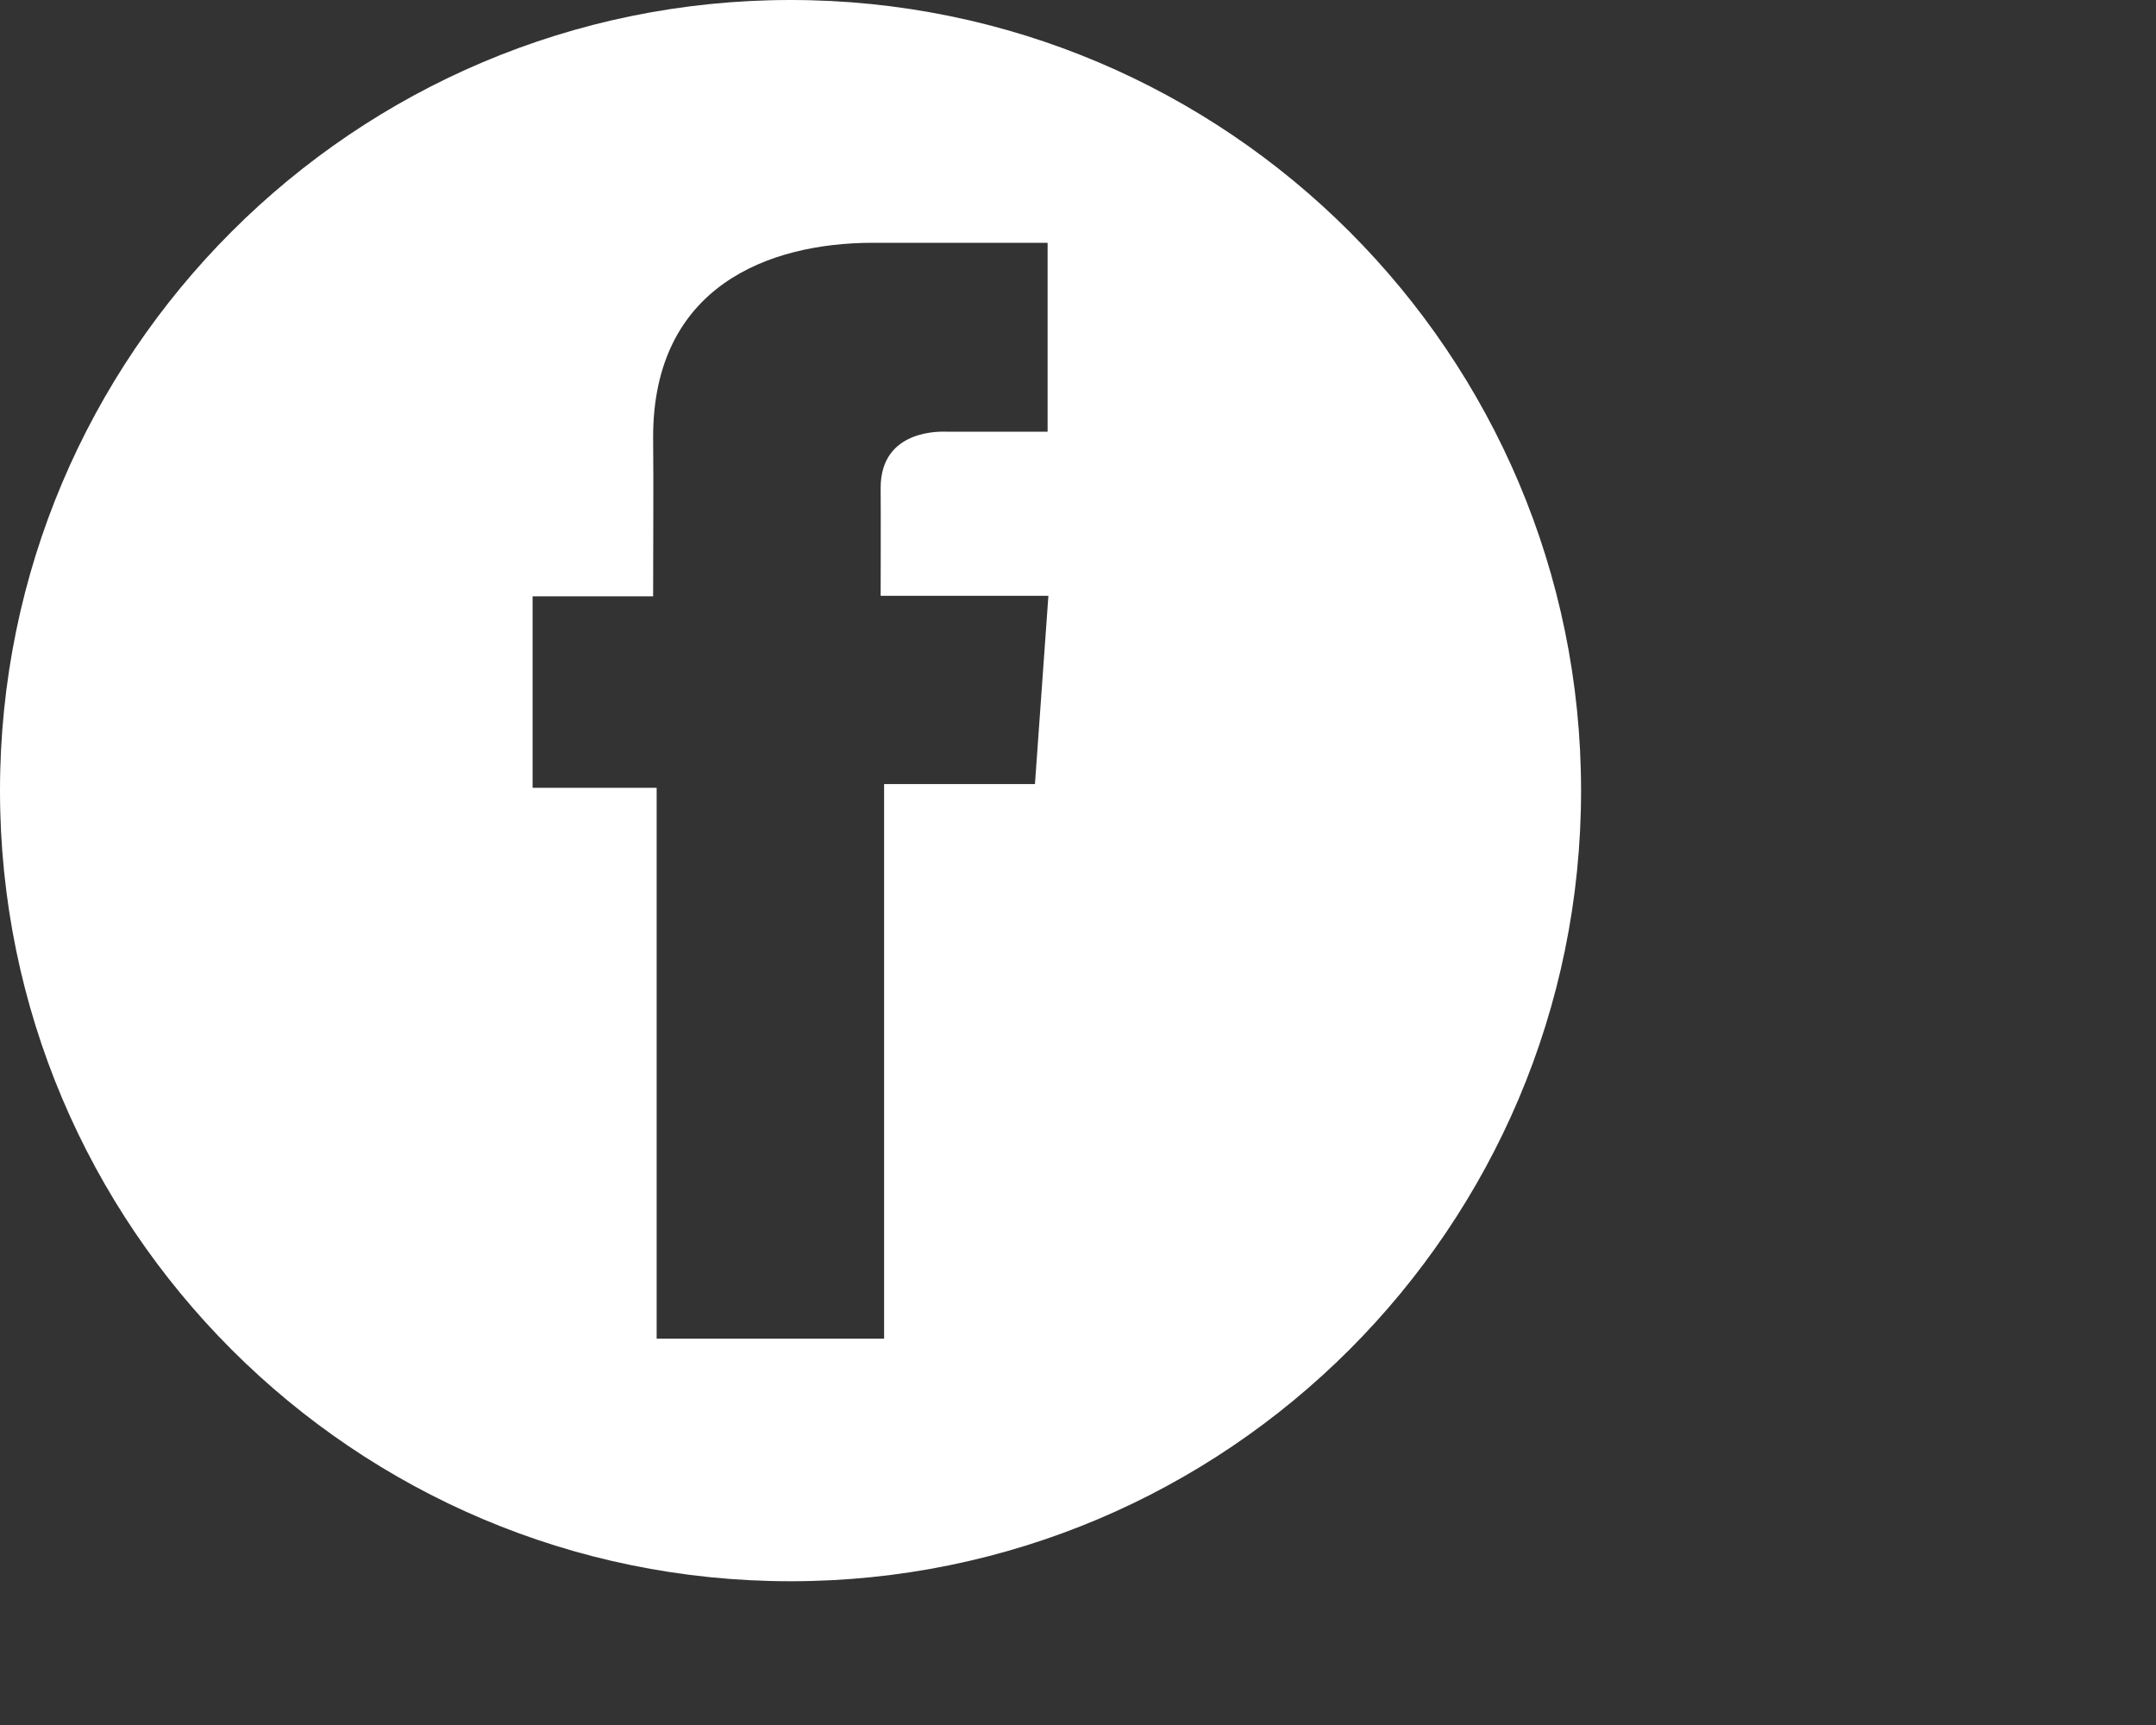 <?xml version="1.0" encoding="utf-8"?>
<!-- Generator: Adobe Illustrator 16.0.0, SVG Export Plug-In . SVG Version: 6.00 Build 0)  -->
<!DOCTYPE svg PUBLIC "-//W3C//DTD SVG 1.1//EN" "http://www.w3.org/Graphics/SVG/1.1/DTD/svg11.dtd">
<svg version="1.1" id="Calque_1" xmlns:x="http://ns.adobe.com/Extensibility/1.0/" xmlns:i="http://ns.adobe.com/AdobeIllustrator/10.0/" xmlns:graph="http://ns.adobe.com/Graphs/1.0/"
	 xmlns="http://www.w3.org/2000/svg" xmlns:xlink="http://www.w3.org/1999/xlink" x="0px" y="0px" width="30px" height="24px"
	 viewBox="-3 0 30 24" enable-background="new -3 0 30 24" xml:space="preserve">
<rect x="-3" y="0" width="30" height="24" fill="#333333" stroke="none"/>
<path fill="#FFFFFF" d="M8,0C1.927,0-3,4.927-3,11S1.927,22,8,22s11-4.927,11-11S14.073,0,8,0z M11.401,10.909H9.302v7.716H6.137
	v-7.664H4.411V8.297h1.677c0-0.786,0.007-1.485,0-2.216c0-2.097,1.608-2.703,3.059-2.703h2.43v2.628c-0.204,0.001-1,0-1.414,0
	c-0.047,0-0.909-0.048-0.909,0.781c0.003,0.339,0,1.503,0,1.503h2.334L11.401,10.909z"/>
</svg>
